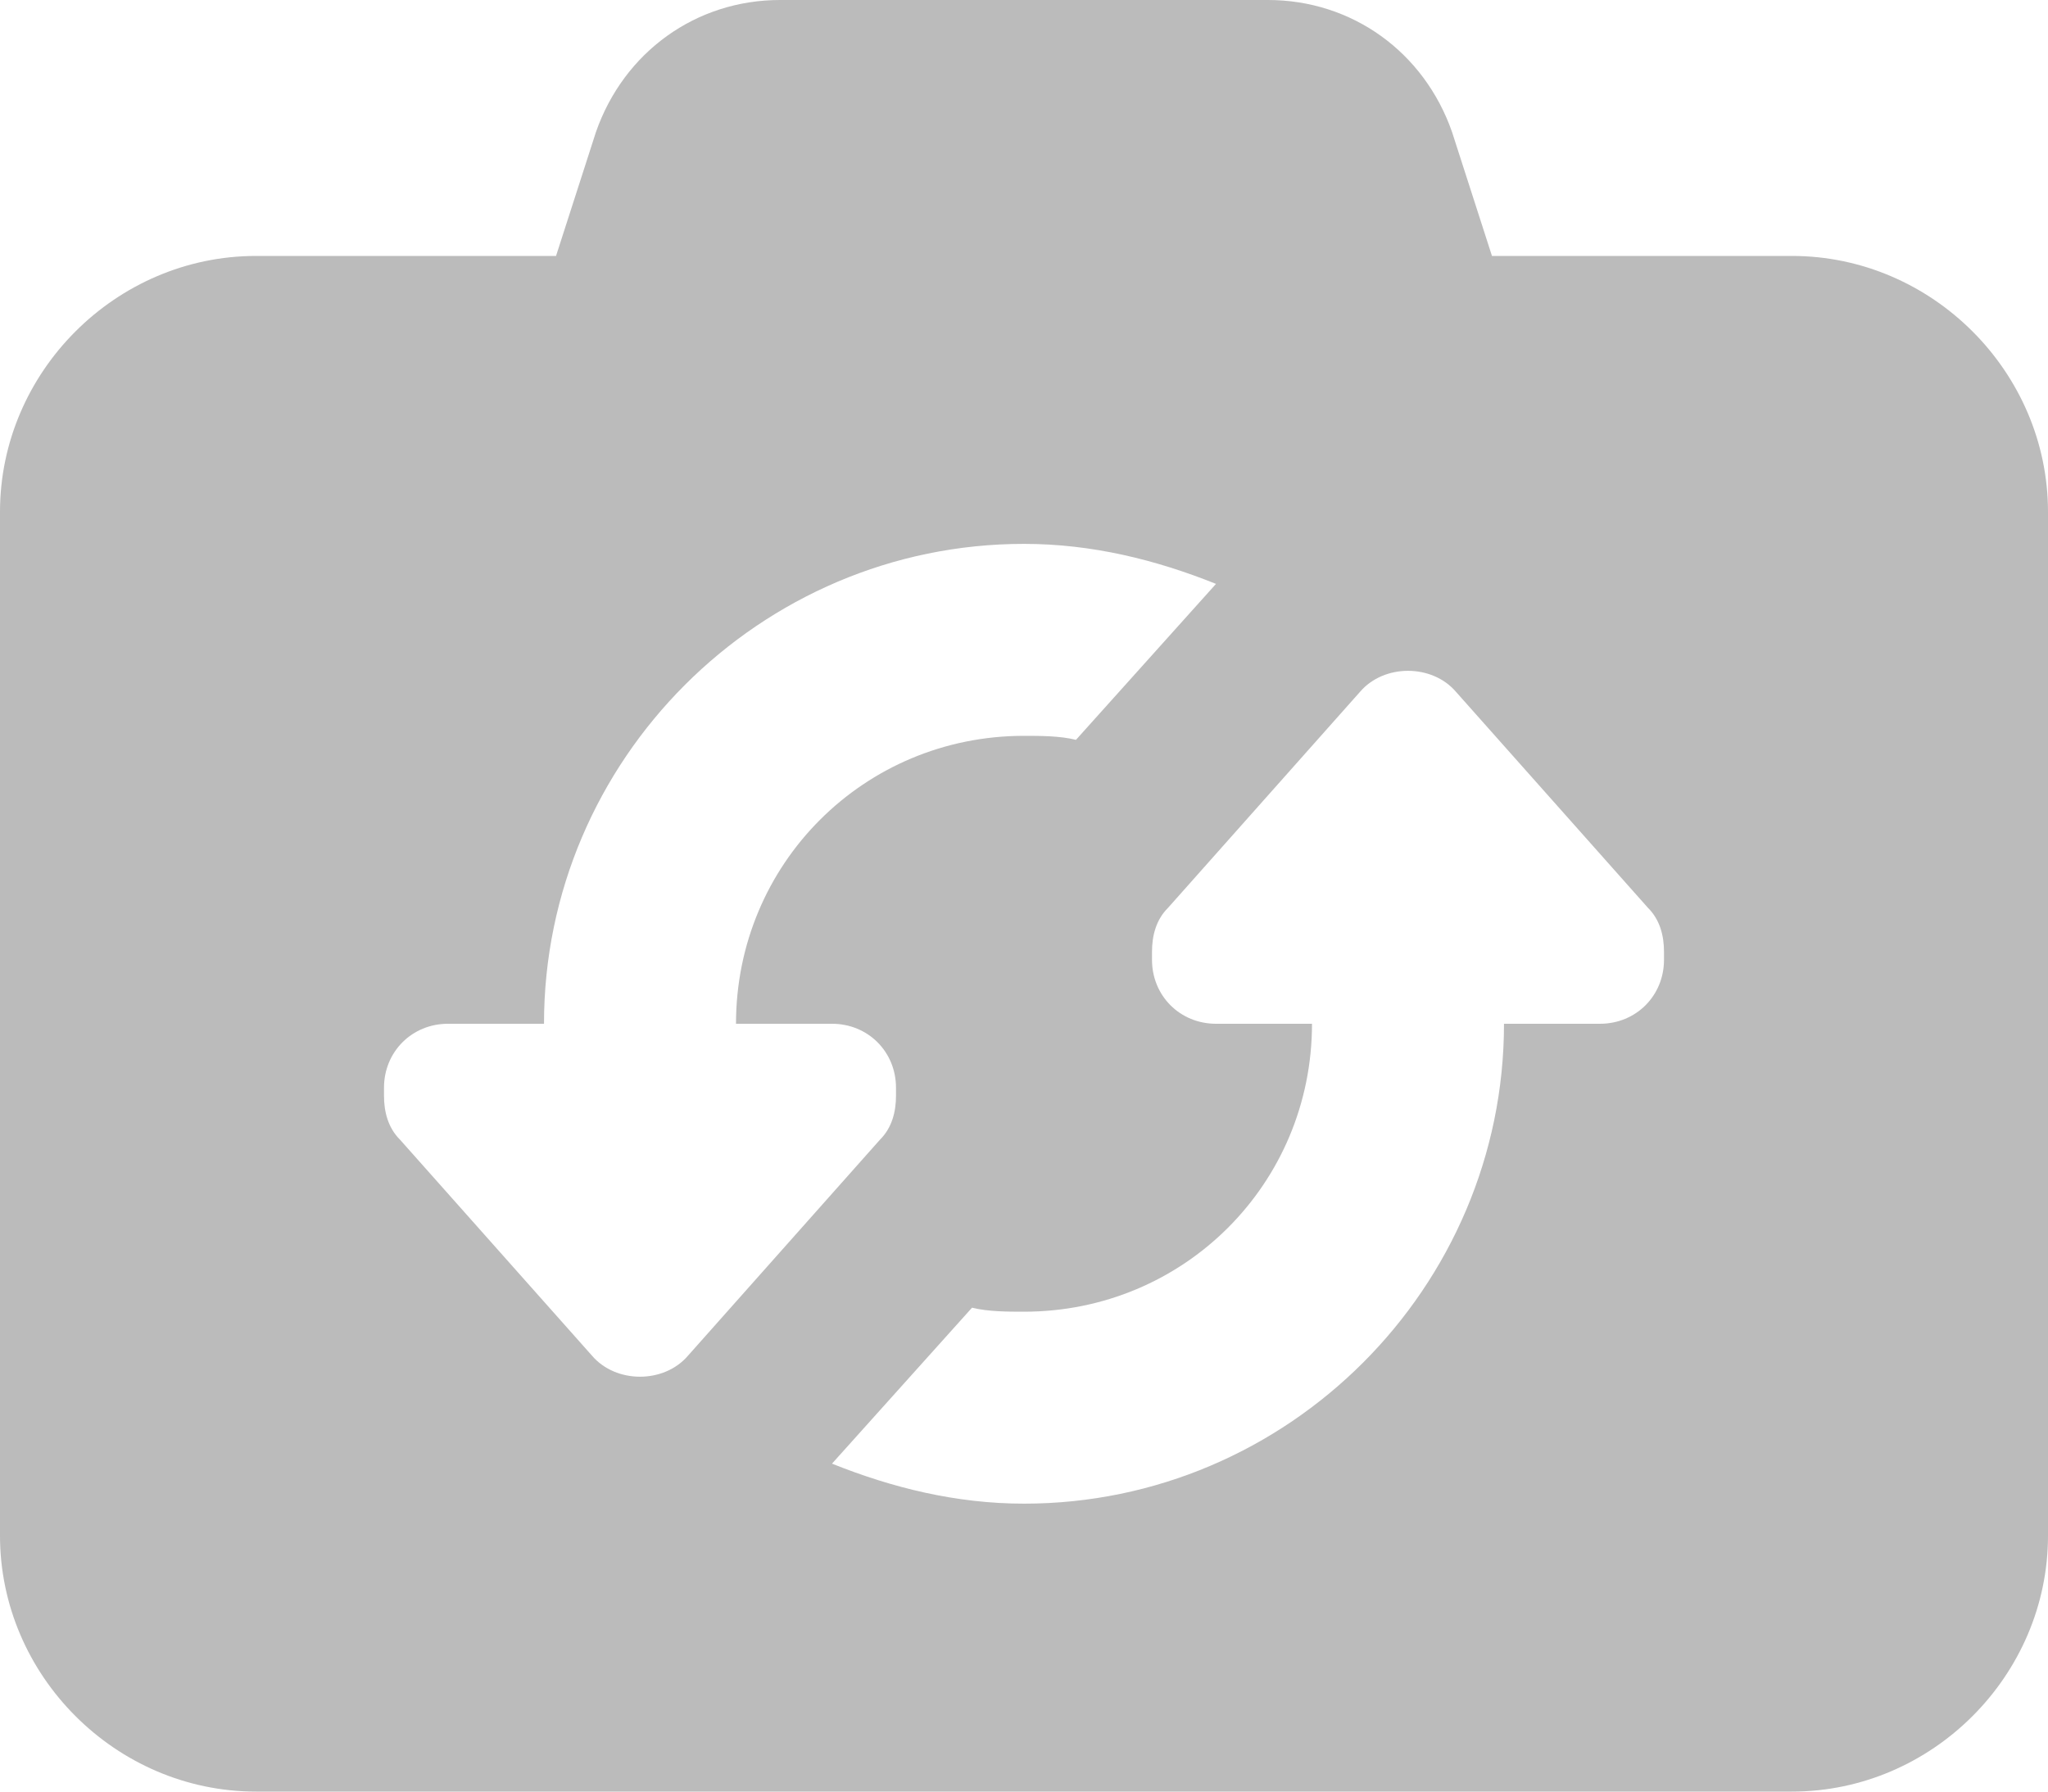<svg width="24" height="21" viewBox="0 0 24 21" fill="none" xmlns="http://www.w3.org/2000/svg">
<path d="M6.516 3L6.984 1.547C7.312 0.609 8.156 0 9.141 0H14.859C15.844 0 16.688 0.609 17.016 1.547L17.484 3H21C22.641 3 24 4.359 24 6V18C24 19.641 22.641 21 21 21H3C1.359 21 0 19.641 0 18V6C0 4.359 1.359 3 3 3H6.516ZM4.5 12.844C4.5 13.031 4.547 13.219 4.688 13.359L6.938 15.891C7.219 16.219 7.781 16.219 8.062 15.891L10.312 13.359C10.453 13.219 10.5 13.031 10.5 12.844V12.75C10.5 12.328 10.172 12 9.75 12H8.625C8.625 10.125 10.125 8.625 12 8.625C12.188 8.625 12.422 8.625 12.609 8.672L14.25 6.844C13.547 6.562 12.797 6.375 12 6.375C8.906 6.375 6.375 8.906 6.375 12H5.25C4.828 12 4.5 12.328 4.5 12.75V12.844ZM13.688 10.641C13.547 10.781 13.5 10.969 13.5 11.156V11.25C13.5 11.672 13.828 12 14.25 12H15.375C15.375 13.875 13.875 15.375 12 15.375C11.812 15.375 11.578 15.375 11.391 15.328L9.75 17.156C10.453 17.438 11.203 17.625 12 17.625C15.094 17.625 17.625 15.094 17.625 12H18.75C19.172 12 19.5 11.672 19.5 11.25V11.156C19.5 10.969 19.453 10.781 19.312 10.641L17.062 8.109C16.781 7.781 16.219 7.781 15.938 8.109L13.688 10.641Z" fill="#BBBBBB"/>
</svg>
